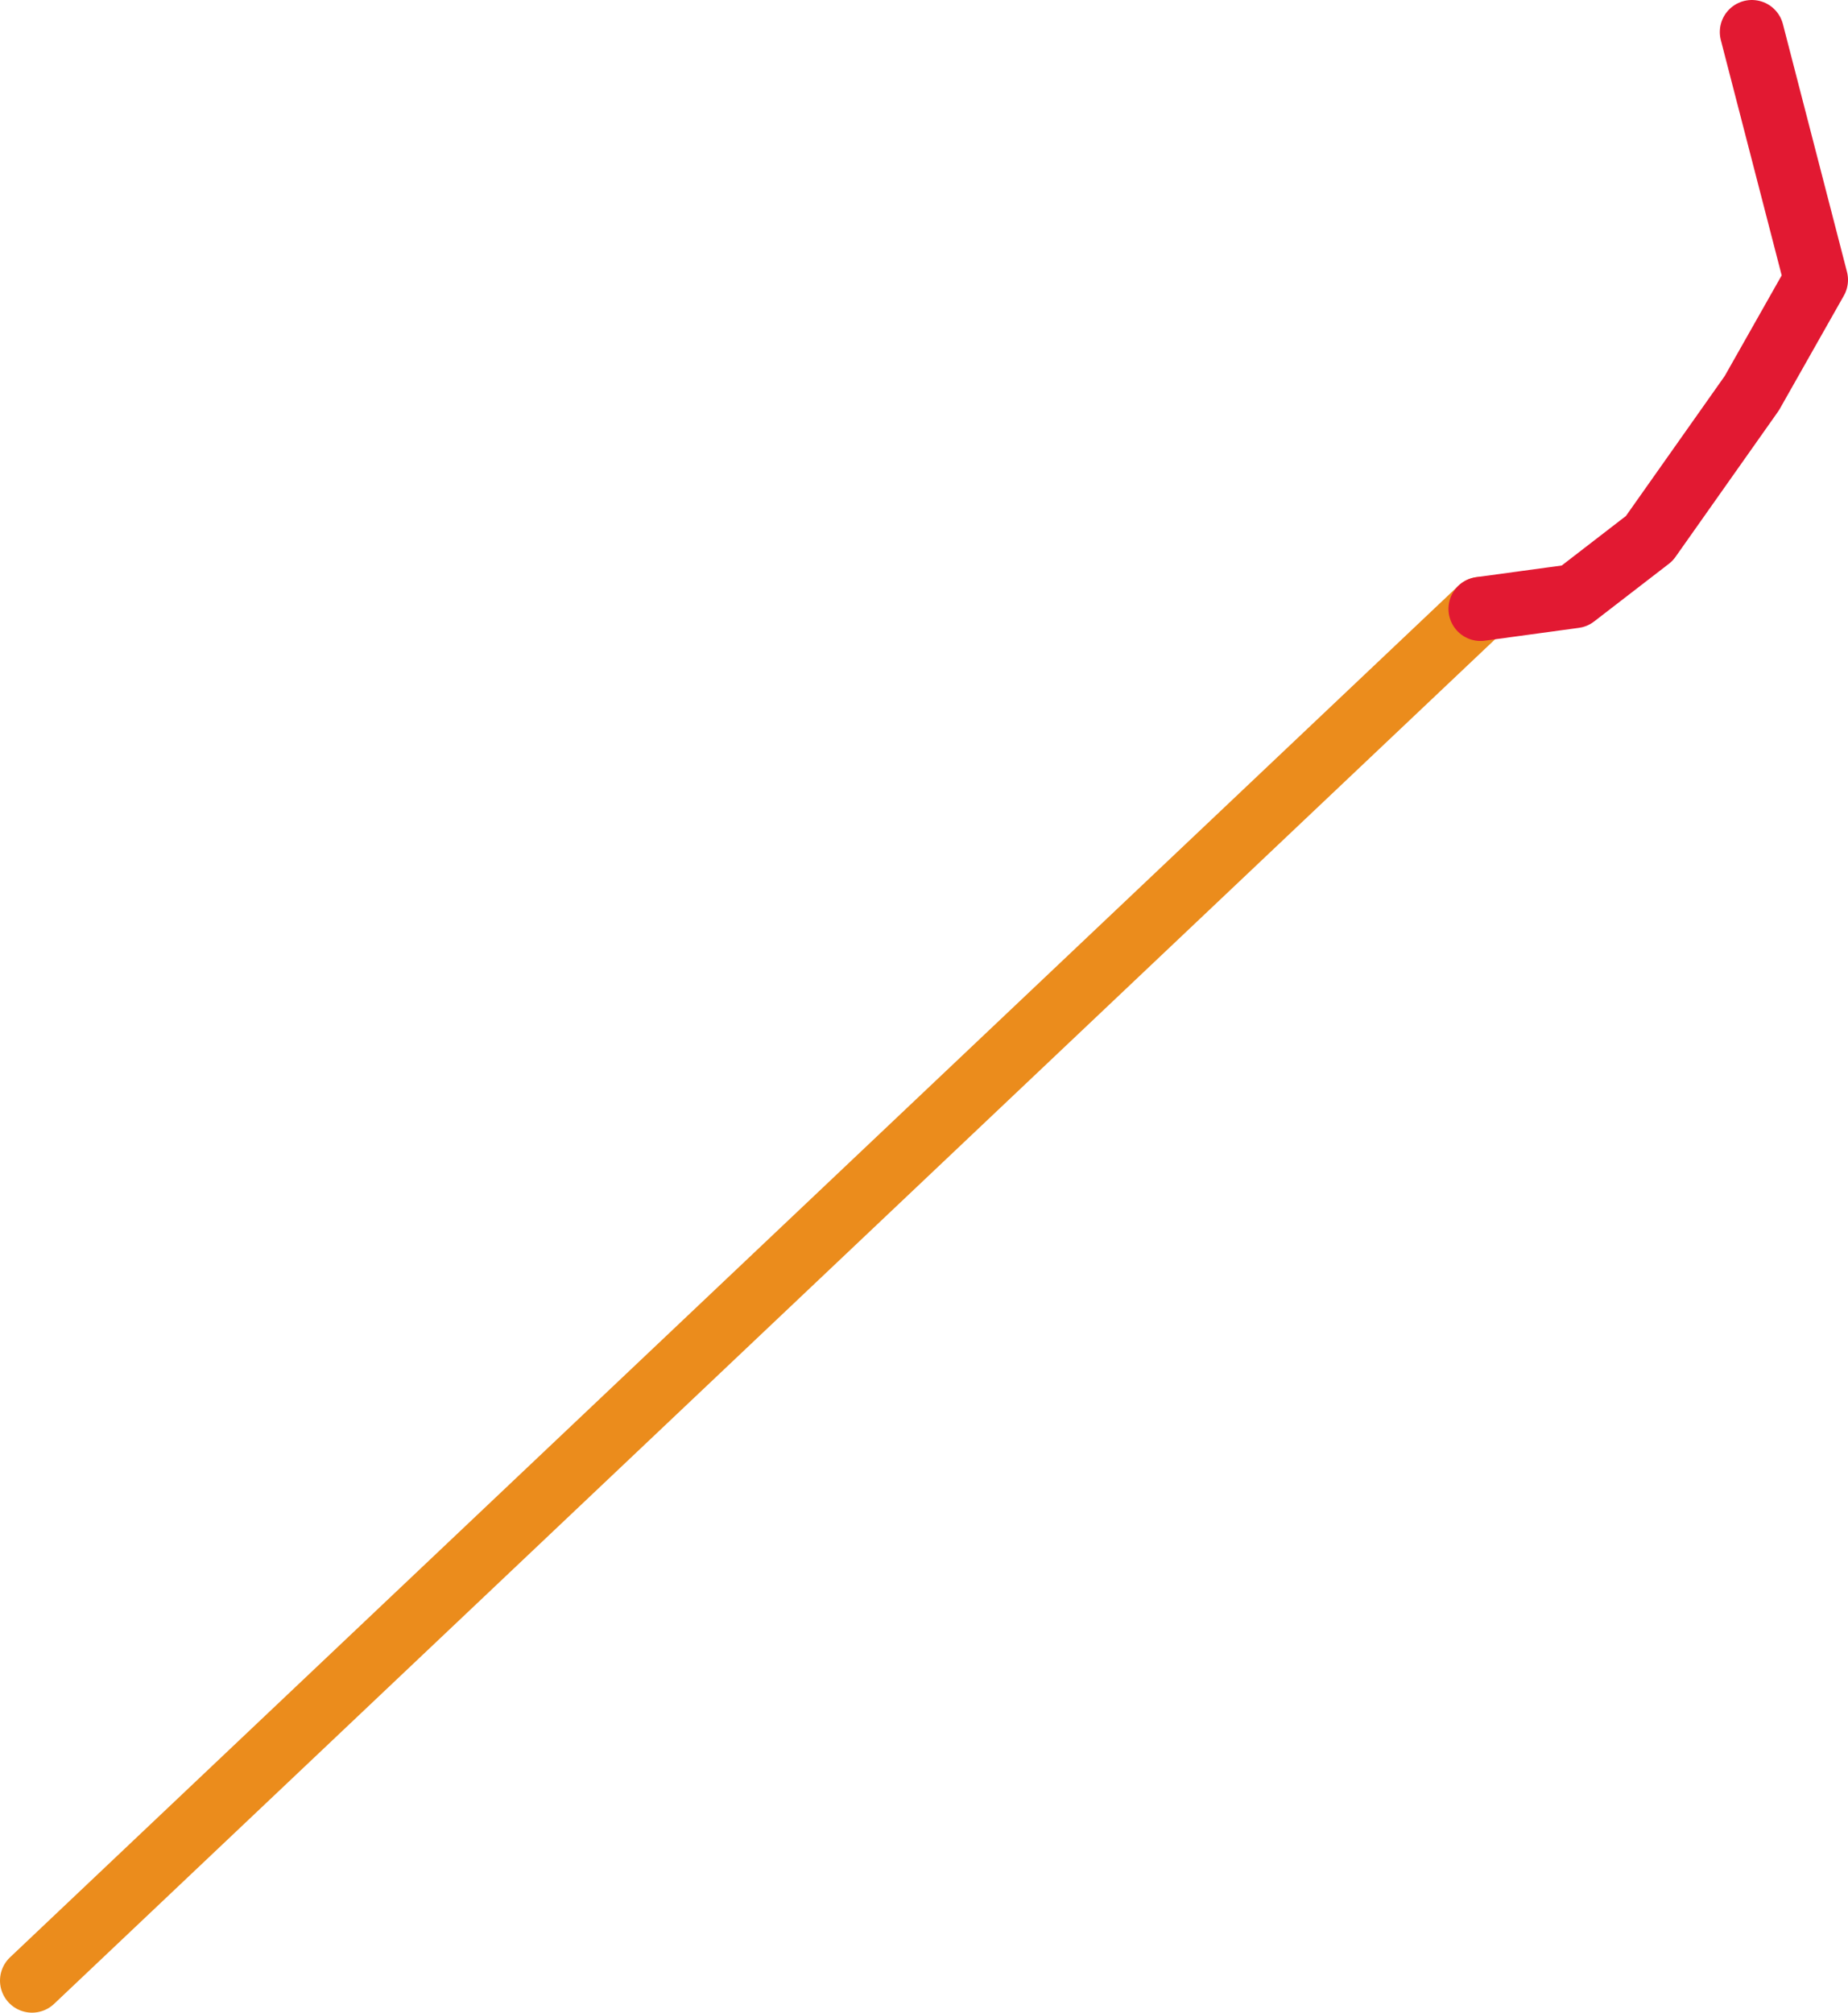 <!-- Generator: Adobe Illustrator 19.2.1, SVG Export Plug-In  -->
<svg version="1.1"
	 xmlns="http://www.w3.org/2000/svg" xmlns:xlink="http://www.w3.org/1999/xlink" xmlns:a="http://ns.adobe.com/AdobeSVGViewerExtensions/3.0/"
	 x="0px" y="0px" width="86.5px" height="94.2px" viewBox="0 0 86.5 94.2" style="enable-background:new 0 0 86.5 94.2;"
	 xml:space="preserve">
<style type="text/css">
	.st0{fill:none;stroke:#EB8C1C;stroke-width:3;stroke-linecap:round;stroke-linejoin:round;}
	.st1{fill:none;stroke:#E21932;stroke-width:3;stroke-linecap:round;stroke-linejoin:round;}
</style>
<defs>
</defs>
<line class="st0" x1="69.3" y1="28.5" x2="1.5" y2="92.7"/>
<polyline class="st1" points="82,1.5 85,13.1 82,18.4 77.2,25.2 73.7,27.9 69.3,28.5 "/>
</svg>

